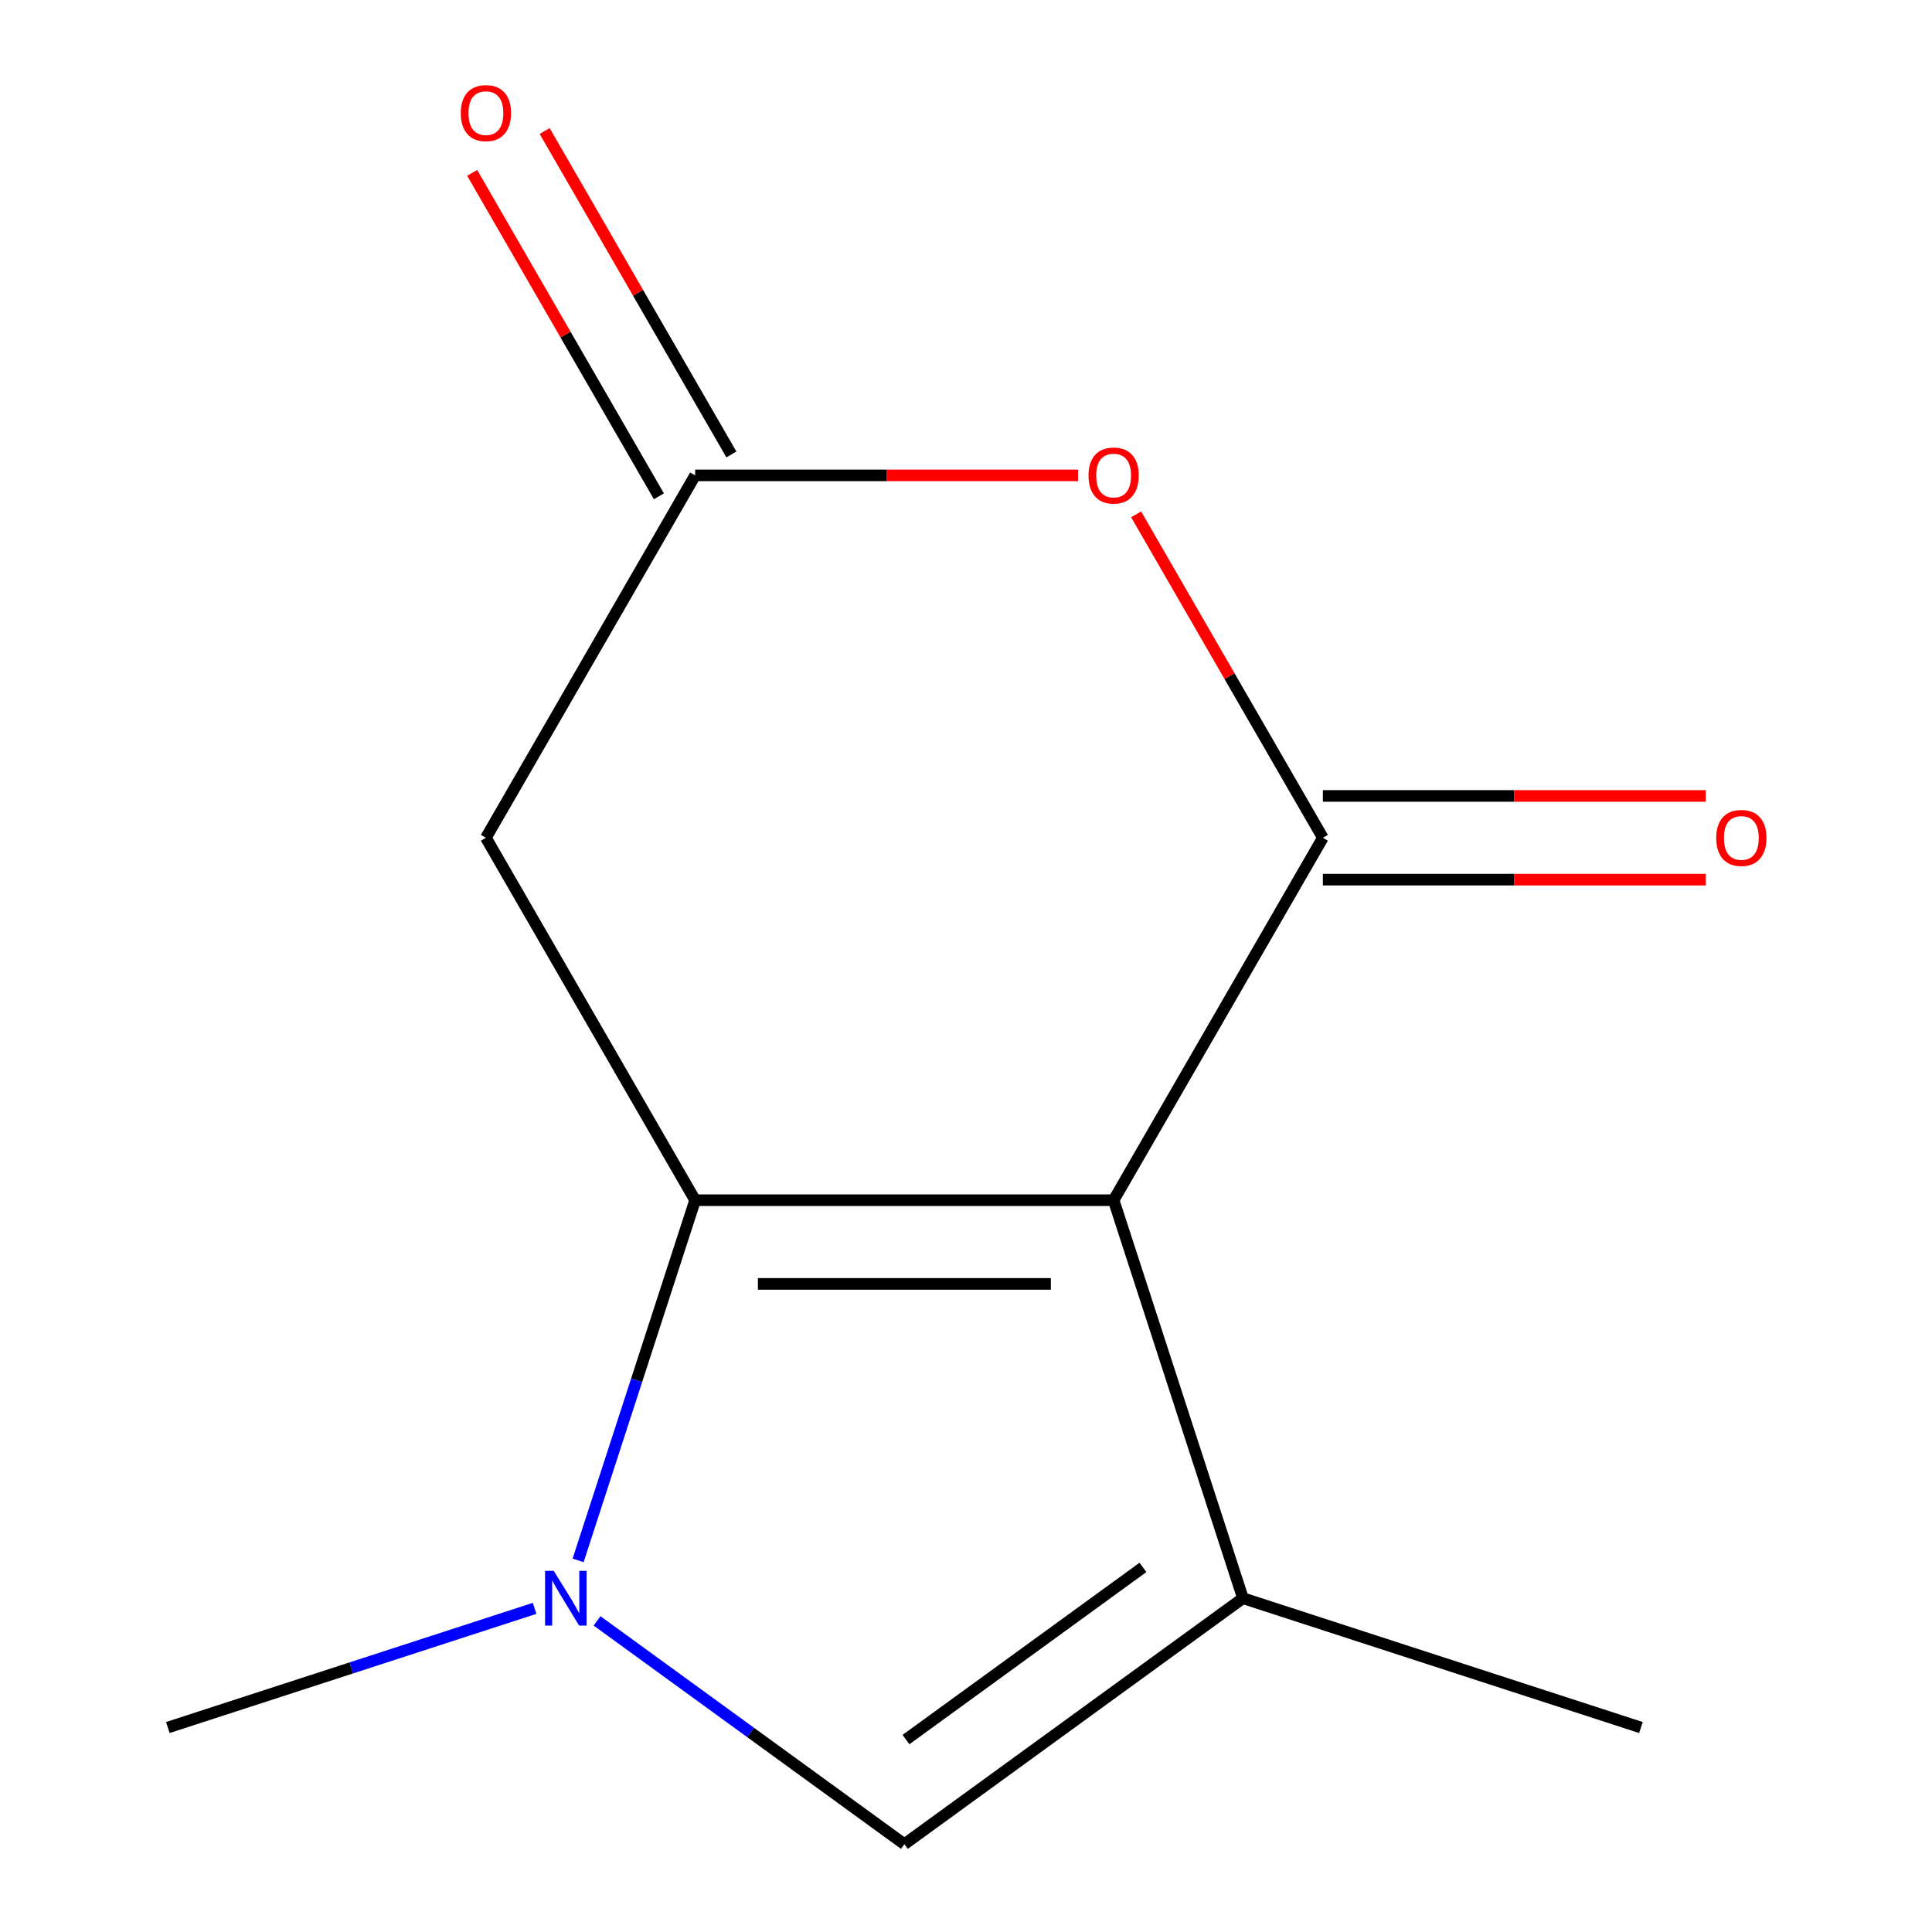 <?xml version='1.0' encoding='iso-8859-1'?>
<svg version='1.1' baseProfile='full'
              xmlns='http://www.w3.org/2000/svg'
                      xmlns:rdkit='http://www.rdkit.org/xml'
                      xmlns:xlink='http://www.w3.org/1999/xlink'
                  xml:space='preserve'
width='1000px' height='1000px' viewBox='0 0 1000 1000'>
<!-- END OF HEADER -->
<rect style='opacity:1.0;fill:#FFFFFF;stroke:none' width='1000' height='1000' x='0' y='0'> </rect>
<path class='bond-0' d='M 576.41,621.225 L 359.805,621.225' style='fill:none;fill-rule:evenodd;stroke:#000000;stroke-width:6px;stroke-linecap:butt;stroke-linejoin:miter;stroke-opacity:1' />
<path class='bond-0' d='M 543.919,664.546 L 392.296,664.546' style='fill:none;fill-rule:evenodd;stroke:#000000;stroke-width:6px;stroke-linecap:butt;stroke-linejoin:miter;stroke-opacity:1' />
<path class='bond-1' d='M 576.41,621.225 L 684.712,433.64' style='fill:none;fill-rule:evenodd;stroke:#000000;stroke-width:6px;stroke-linecap:butt;stroke-linejoin:miter;stroke-opacity:1' />
<path class='bond-3' d='M 576.41,621.225 L 643.344,827.228' style='fill:none;fill-rule:evenodd;stroke:#000000;stroke-width:6px;stroke-linecap:butt;stroke-linejoin:miter;stroke-opacity:1' />
<path class='bond-2' d='M 359.805,621.225 L 329.518,714.439' style='fill:none;fill-rule:evenodd;stroke:#000000;stroke-width:6px;stroke-linecap:butt;stroke-linejoin:miter;stroke-opacity:1' />
<path class='bond-2' d='M 329.518,714.439 L 299.231,807.653' style='fill:none;fill-rule:evenodd;stroke:#0000FF;stroke-width:6px;stroke-linecap:butt;stroke-linejoin:miter;stroke-opacity:1' />
<path class='bond-6' d='M 359.805,621.225 L 251.503,433.64' style='fill:none;fill-rule:evenodd;stroke:#000000;stroke-width:6px;stroke-linecap:butt;stroke-linejoin:miter;stroke-opacity:1' />
<path class='bond-4' d='M 684.712,433.64 L 636.385,349.935' style='fill:none;fill-rule:evenodd;stroke:#000000;stroke-width:6px;stroke-linecap:butt;stroke-linejoin:miter;stroke-opacity:1' />
<path class='bond-4' d='M 636.385,349.935 L 588.058,266.23' style='fill:none;fill-rule:evenodd;stroke:#FF0000;stroke-width:6px;stroke-linecap:butt;stroke-linejoin:miter;stroke-opacity:1' />
<path class='bond-8' d='M 684.712,455.301 L 783.807,455.301' style='fill:none;fill-rule:evenodd;stroke:#000000;stroke-width:6px;stroke-linecap:butt;stroke-linejoin:miter;stroke-opacity:1' />
<path class='bond-8' d='M 783.807,455.301 L 882.902,455.301' style='fill:none;fill-rule:evenodd;stroke:#FF0000;stroke-width:6px;stroke-linecap:butt;stroke-linejoin:miter;stroke-opacity:1' />
<path class='bond-8' d='M 684.712,411.98 L 783.807,411.98' style='fill:none;fill-rule:evenodd;stroke:#000000;stroke-width:6px;stroke-linecap:butt;stroke-linejoin:miter;stroke-opacity:1' />
<path class='bond-8' d='M 783.807,411.98 L 882.902,411.98' style='fill:none;fill-rule:evenodd;stroke:#FF0000;stroke-width:6px;stroke-linecap:butt;stroke-linejoin:miter;stroke-opacity:1' />
<path class='bond-10' d='M 276.716,832.478 L 181.792,863.32' style='fill:none;fill-rule:evenodd;stroke:#0000FF;stroke-width:6px;stroke-linecap:butt;stroke-linejoin:miter;stroke-opacity:1' />
<path class='bond-10' d='M 181.792,863.32 L 86.868,894.163' style='fill:none;fill-rule:evenodd;stroke:#000000;stroke-width:6px;stroke-linecap:butt;stroke-linejoin:miter;stroke-opacity:1' />
<path class='bond-12' d='M 309.026,838.966 L 388.567,896.756' style='fill:none;fill-rule:evenodd;stroke:#0000FF;stroke-width:6px;stroke-linecap:butt;stroke-linejoin:miter;stroke-opacity:1' />
<path class='bond-12' d='M 388.567,896.756 L 468.108,954.545' style='fill:none;fill-rule:evenodd;stroke:#000000;stroke-width:6px;stroke-linecap:butt;stroke-linejoin:miter;stroke-opacity:1' />
<path class='bond-5' d='M 643.344,827.228 L 468.108,954.545' style='fill:none;fill-rule:evenodd;stroke:#000000;stroke-width:6px;stroke-linecap:butt;stroke-linejoin:miter;stroke-opacity:1' />
<path class='bond-5' d='M 591.595,811.279 L 468.93,900.401' style='fill:none;fill-rule:evenodd;stroke:#000000;stroke-width:6px;stroke-linecap:butt;stroke-linejoin:miter;stroke-opacity:1' />
<path class='bond-11' d='M 643.344,827.228 L 849.347,894.163' style='fill:none;fill-rule:evenodd;stroke:#000000;stroke-width:6px;stroke-linecap:butt;stroke-linejoin:miter;stroke-opacity:1' />
<path class='bond-7' d='M 557.995,246.055 L 458.9,246.055' style='fill:none;fill-rule:evenodd;stroke:#FF0000;stroke-width:6px;stroke-linecap:butt;stroke-linejoin:miter;stroke-opacity:1' />
<path class='bond-7' d='M 458.9,246.055 L 359.805,246.055' style='fill:none;fill-rule:evenodd;stroke:#000000;stroke-width:6px;stroke-linecap:butt;stroke-linejoin:miter;stroke-opacity:1' />
<path class='bond-13' d='M 251.503,433.64 L 359.805,246.055' style='fill:none;fill-rule:evenodd;stroke:#000000;stroke-width:6px;stroke-linecap:butt;stroke-linejoin:miter;stroke-opacity:1' />
<path class='bond-9' d='M 378.564,235.225 L 330.237,151.52' style='fill:none;fill-rule:evenodd;stroke:#000000;stroke-width:6px;stroke-linecap:butt;stroke-linejoin:miter;stroke-opacity:1' />
<path class='bond-9' d='M 330.237,151.52 L 281.91,67.815' style='fill:none;fill-rule:evenodd;stroke:#FF0000;stroke-width:6px;stroke-linecap:butt;stroke-linejoin:miter;stroke-opacity:1' />
<path class='bond-9' d='M 341.047,256.885 L 292.72,173.18' style='fill:none;fill-rule:evenodd;stroke:#000000;stroke-width:6px;stroke-linecap:butt;stroke-linejoin:miter;stroke-opacity:1' />
<path class='bond-9' d='M 292.72,173.18 L 244.393,89.475' style='fill:none;fill-rule:evenodd;stroke:#FF0000;stroke-width:6px;stroke-linecap:butt;stroke-linejoin:miter;stroke-opacity:1' />
<path  class='atom-3' d='M 286.611 813.068
L 295.891 828.068
Q 296.811 829.548, 298.291 832.228
Q 299.771 834.908, 299.851 835.068
L 299.851 813.068
L 303.611 813.068
L 303.611 841.388
L 299.731 841.388
L 289.771 824.988
Q 288.611 823.068, 287.371 820.868
Q 286.171 818.668, 285.811 817.988
L 285.811 841.388
L 282.131 841.388
L 282.131 813.068
L 286.611 813.068
' fill='#0000FF'/>
<path  class='atom-5' d='M 563.41 246.135
Q 563.41 239.335, 566.77 235.535
Q 570.13 231.735, 576.41 231.735
Q 582.69 231.735, 586.05 235.535
Q 589.41 239.335, 589.41 246.135
Q 589.41 253.015, 586.01 256.935
Q 582.61 260.815, 576.41 260.815
Q 570.17 260.815, 566.77 256.935
Q 563.41 253.055, 563.41 246.135
M 576.41 257.615
Q 580.73 257.615, 583.05 254.735
Q 585.41 251.815, 585.41 246.135
Q 585.41 240.575, 583.05 237.775
Q 580.73 234.935, 576.41 234.935
Q 572.09 234.935, 569.73 237.735
Q 567.41 240.535, 567.41 246.135
Q 567.41 251.855, 569.73 254.735
Q 572.09 257.615, 576.41 257.615
' fill='#FF0000'/>
<path  class='atom-9' d='M 888.317 433.72
Q 888.317 426.92, 891.677 423.12
Q 895.037 419.32, 901.317 419.32
Q 907.597 419.32, 910.957 423.12
Q 914.317 426.92, 914.317 433.72
Q 914.317 440.6, 910.917 444.52
Q 907.517 448.4, 901.317 448.4
Q 895.077 448.4, 891.677 444.52
Q 888.317 440.64, 888.317 433.72
M 901.317 445.2
Q 905.637 445.2, 907.957 442.32
Q 910.317 439.4, 910.317 433.72
Q 910.317 428.16, 907.957 425.36
Q 905.637 422.52, 901.317 422.52
Q 896.997 422.52, 894.637 425.32
Q 892.317 428.12, 892.317 433.72
Q 892.317 439.44, 894.637 442.32
Q 896.997 445.2, 901.317 445.2
' fill='#FF0000'/>
<path  class='atom-10' d='M 238.503 58.55
Q 238.503 51.75, 241.863 47.95
Q 245.223 44.15, 251.503 44.15
Q 257.783 44.15, 261.143 47.95
Q 264.503 51.75, 264.503 58.55
Q 264.503 65.43, 261.103 69.35
Q 257.703 73.23, 251.503 73.23
Q 245.263 73.23, 241.863 69.35
Q 238.503 65.47, 238.503 58.55
M 251.503 70.03
Q 255.823 70.03, 258.143 67.15
Q 260.503 64.23, 260.503 58.55
Q 260.503 52.99, 258.143 50.19
Q 255.823 47.35, 251.503 47.35
Q 247.183 47.35, 244.823 50.15
Q 242.503 52.95, 242.503 58.55
Q 242.503 64.27, 244.823 67.15
Q 247.183 70.03, 251.503 70.03
' fill='#FF0000'/>
</svg>
